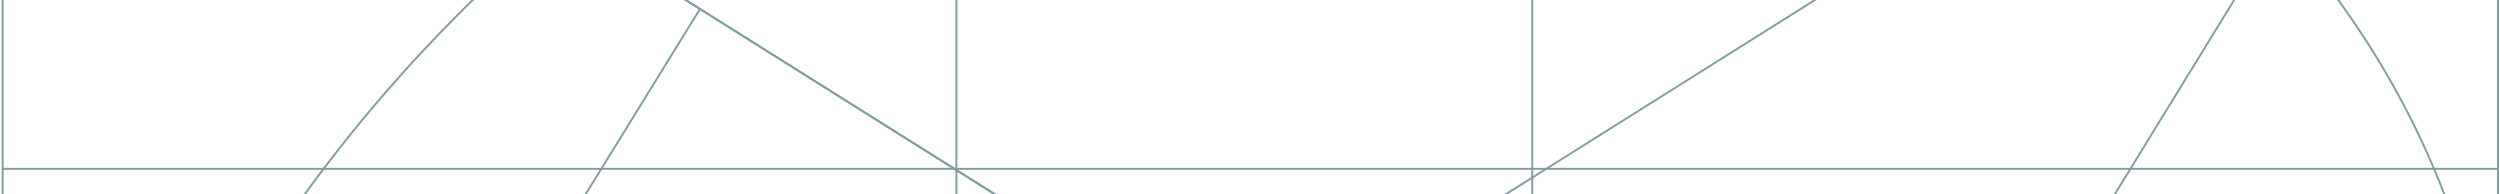 <?xml version="1.0" encoding="UTF-8"?> <svg xmlns="http://www.w3.org/2000/svg" width="1068" height="83" viewBox="0 0 1068 83" fill="none"><path d="M1067.13 -183.349L1.127 -183.349L1.127 486.459L1067.13 486.459L1067.13 -183.349Z" stroke="#809DA1" stroke-width="0.833" stroke-miterlimit="10"></path><path d="M1.361 486.459C1.361 486.459 -19.429 110.061 331.398 -98.868C682.226 -307.796 1085.03 -87.442 1066.51 227.583C1051.89 475.033 801.767 520.083 733.551 464.26C733.551 464.26 645.194 408.11 654.29 315.398C663.385 222.686 763.436 222.686 792.671 247.823C816.71 268.39 810.538 315.072 786.825 321.275C758.239 328.783 741.022 307.89 757.264 292.873C774.48 277.204 787.799 301.688 771.557 309.196" stroke="#809DA1" stroke-width="0.833" stroke-miterlimit="10"></path><path d="M654.583 -183.349L654.583 486.459" stroke="#809DA1" stroke-width="0.833" stroke-miterlimit="10"></path><path d="M1.127 -183.349L1067.13 486.459" stroke="#809DA1" stroke-width="0.833" stroke-miterlimit="10"></path><path d="M1067.13 -183.349L1.127 486.459" stroke="#809DA1" stroke-width="0.833" stroke-miterlimit="10"></path><path d="M1.127 72.119L1067.13 72.119" stroke="#809DA1" stroke-width="0.833" stroke-miterlimit="10"></path><path d="M408.584 -183.349L408.584 486.459" stroke="#809DA1" stroke-width="0.833" stroke-miterlimit="10"></path><path d="M1.127 -183.349L1067.13 486.459" stroke="#809DA1" stroke-width="0.833" stroke-miterlimit="10"></path><path d="M1.127 486.459L299.251 3.486" stroke="#809DA1" stroke-width="0.833" stroke-miterlimit="10"></path><path d="M1067.13 -183.349L770.274 299.624" stroke="#809DA1" stroke-width="0.833" stroke-miterlimit="10"></path></svg> 
